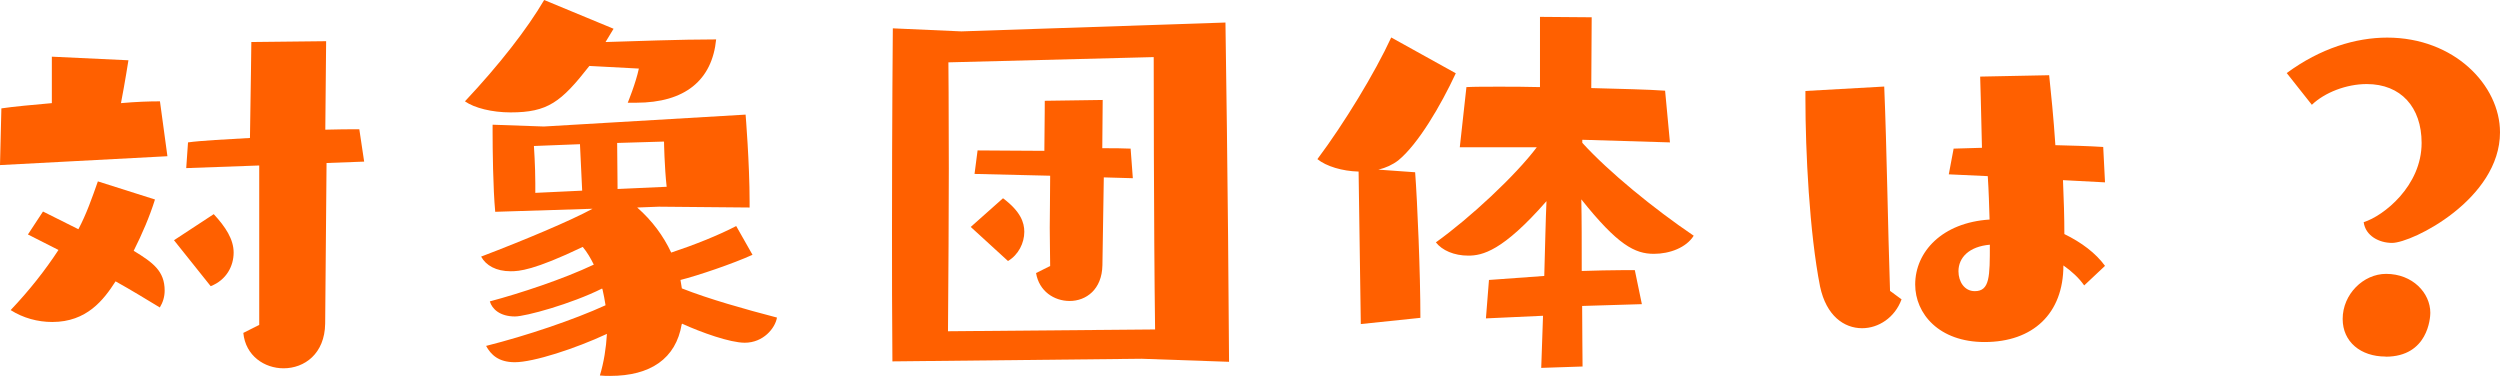 <?xml version="1.0" encoding="UTF-8"?><svg id="b" xmlns="http://www.w3.org/2000/svg" width="180.83" height="27.2" viewBox="0 0 180.83 27.2"><defs><style>.d{fill:#ff6000;}</style></defs><g id="c"><g><path class="d" d="m0,11.94l.1-4.1c.86-.13,2.3-.26,3.65-.38v-3.36l5.54.26s-.26,1.66-.54,3.1c1.12-.1,2.05-.13,2.82-.13l.54,3.97-12.09.64Zm2.02,5.02l1.09-1.66,2.56,1.28c.58-1.09.99-2.27,1.41-3.46l4.13,1.31c-.38,1.22-.93,2.5-1.54,3.71,1.41.86,2.24,1.47,2.24,2.88,0,.45-.13.86-.35,1.22-.96-.58-2.05-1.25-3.2-1.89-.86,1.34-2.08,2.94-4.58,2.94-1.06,0-2.11-.29-3.01-.86,1.34-1.41,2.5-2.88,3.46-4.35l-2.21-1.12Zm10.56.42l2.88-1.89c.86.93,1.44,1.82,1.44,2.78s-.51,1.98-1.66,2.43l-2.66-3.33Zm6.17-5.41l-5.28.19.13-1.86c.93-.13,2.72-.22,4.48-.32.06-3.46.1-6.94.1-6.94l5.41-.06-.06,6.4c.9-.03,1.76-.03,2.46-.03l.35,2.34-2.72.1-.1,11.62c-.03,2.18-1.5,3.23-3.01,3.23-1.38,0-2.75-.9-2.91-2.56l1.15-.58v-11.52Z"/><path class="d" d="m45.41,7.42s.58-1.41.8-2.46l-3.58-.19c-2.05,2.62-3.01,3.36-5.7,3.36-1.34,0-2.62-.32-3.3-.8,2.5-2.66,4.51-5.25,5.73-7.33l5.02,2.08-.58.96c2.05-.06,5.41-.19,8-.19-.29,2.94-2.24,4.58-5.79,4.58h-.61Zm3.9,16.03c-.42,2.5-2.27,3.74-5.18,3.74-.22,0-.48,0-.74-.03.29-.96.45-1.98.51-3.01-2.27,1.06-5.31,2.05-6.66,2.05-1.18,0-1.73-.54-2.08-1.18,2.94-.74,6.34-1.89,8.64-2.94-.06-.38-.13-.77-.22-1.15l-.03-.06c-2.24,1.12-5.54,2.02-6.3,2.02-1.09,0-1.66-.54-1.82-1.09,2.18-.58,5.28-1.6,7.52-2.66-.22-.45-.48-.9-.8-1.28-3.55,1.7-4.61,1.76-5.21,1.76-1.06,0-1.79-.42-2.14-1.06,3.1-1.18,6.46-2.59,8.06-3.46l-7.04.22c-.16-1.7-.19-4.58-.19-5.76v-.54l3.71.13,14.59-.86s.29,3.52.29,6.3v.42l-6.56-.06-1.57.06c1.09.96,1.89,2.05,2.46,3.26,1.63-.54,3.42-1.25,4.7-1.92l1.18,2.08c-1.41.64-3.94,1.5-5.21,1.82l.1.61c1.95.77,4.54,1.5,6.88,2.11-.13.77-.99,1.82-2.33,1.82-1.06,0-3.14-.74-4.54-1.38v.03Zm-7.36-13.02l-3.33.13s.1,1.47.1,2.69v.7l3.39-.16-.16-3.36Zm6.27,3.07c-.16-1.41-.19-3.26-.19-3.26l-3.39.1.03,3.33,3.55-.16Z"/><path class="d" d="m82.56,25.95s-17.44.19-18.01.19c-.03-3.2-.03-6.46-.03-9.5,0-8.06.06-14.59.06-14.59l4.96.22,19.1-.64s.19,12.13.26,24.54l-6.33-.22Zm.99-2.11c-.1-7.46-.1-19.71-.1-19.71l-14.85.38s.03,3.17.03,7.71c0,3.39-.03,7.58-.06,11.74l14.97-.13Zm-13.34-7.42l2.34-2.08c1.28.96,1.54,1.76,1.54,2.43,0,.8-.42,1.66-1.18,2.11l-2.69-2.46Zm9.63-3.58l-.1,6.34c-.03,1.76-1.18,2.59-2.37,2.59-1.12,0-2.21-.7-2.43-2.02l1.02-.51c0-.86-.03-1.7-.03-2.75s.03-2.24.03-3.78l-5.47-.13.22-1.7c1.38,0,3.01.03,4.83.03.03-2.59.03-3.62.03-3.62l4.19-.06-.03,3.49c.77,0,1.47,0,2.05.03l.16,2.14-2.11-.06Z"/><path class="d" d="m98.43,23.45l-.16-11.04c-1.18-.03-2.34-.38-2.98-.9,1.92-2.56,4.16-6.24,5.34-8.8l4.67,2.59c-1.09,2.34-2.72,5.12-4.16,6.3-.42.32-.9.54-1.44.67l2.66.19c.16,2.14.38,7.29.38,10.53l-4.32.45Zm13.05,3.17l.13-3.78-4.13.19.22-2.78,4-.29c.06-2.05.1-4.1.16-5.41-3.17,3.62-4.64,3.94-5.66,3.94s-1.89-.38-2.34-.96c2.46-1.76,5.76-4.83,7.3-6.88h-5.57l.48-4.35c.61-.03,1.41-.03,2.34-.03s1.92,0,2.98.03V1.22l3.74.03-.03,5.12c2.14.06,4.13.1,5.34.19l.35,3.74-6.34-.19v.22c1.92,2.11,5.18,4.77,8.06,6.72-.54.86-1.73,1.31-2.88,1.31-1.38,0-2.62-.64-5.25-3.94.03,1.38.03,3.26.03,5.18.99-.03,2.08-.06,2.94-.06h.9l.51,2.46-4.32.13c0,1.86.03,3.52.03,4.38l-3.01.1Z"/><path class="d" d="m137.54,21.66c-.48,1.31-1.66,2.08-2.85,2.08-1.31,0-2.59-.9-3.04-3.01-.77-3.9-1.06-9.79-1.06-13.57v-.58l5.7-.32c.19,4.64.26,10.05.42,14.78l.83.61Zm13.21-1.02c-.38-.54-.9-1.02-1.5-1.44,0,3.49-2.21,5.54-5.7,5.54-3.3,0-5.02-2.05-5.02-4.16,0-2.37,1.95-4.48,5.38-4.7-.03-.99-.06-2.08-.13-3.14l-2.82-.13.35-1.86,2.05-.06c-.06-2.82-.13-5.15-.13-5.15l4.99-.1c.13,1.25.32,3.07.45,5.06,1.18.03,2.37.06,3.46.13l.13,2.56-3.04-.16c.06,1.38.1,2.72.1,3.9,1.25.61,2.27,1.38,2.94,2.3l-1.5,1.41Zm-9.09-1.02c0,.74.42,1.44,1.18,1.44,1.09,0,1.09-1.06,1.09-3.36-1.5.13-2.27.93-2.27,1.92Z"/><path class="d" d="m165.41,5.28c2.43-1.79,4.99-2.56,7.26-2.56,4.86,0,8.16,3.46,8.16,6.85,0,4.83-6.34,8-7.81,8-.93,0-1.92-.51-2.05-1.5,1.44-.45,4.19-2.62,4.19-5.73,0-2.59-1.5-4.26-3.97-4.26-1.47,0-3.04.61-3.97,1.5l-1.82-2.3Zm7.14,20.51c-1.79,0-3.1-1.06-3.1-2.72,0-1.79,1.5-3.26,3.14-3.26,1.92,0,3.2,1.38,3.2,2.82,0,.35-.16,3.17-3.23,3.17Z"/></g></g></svg>